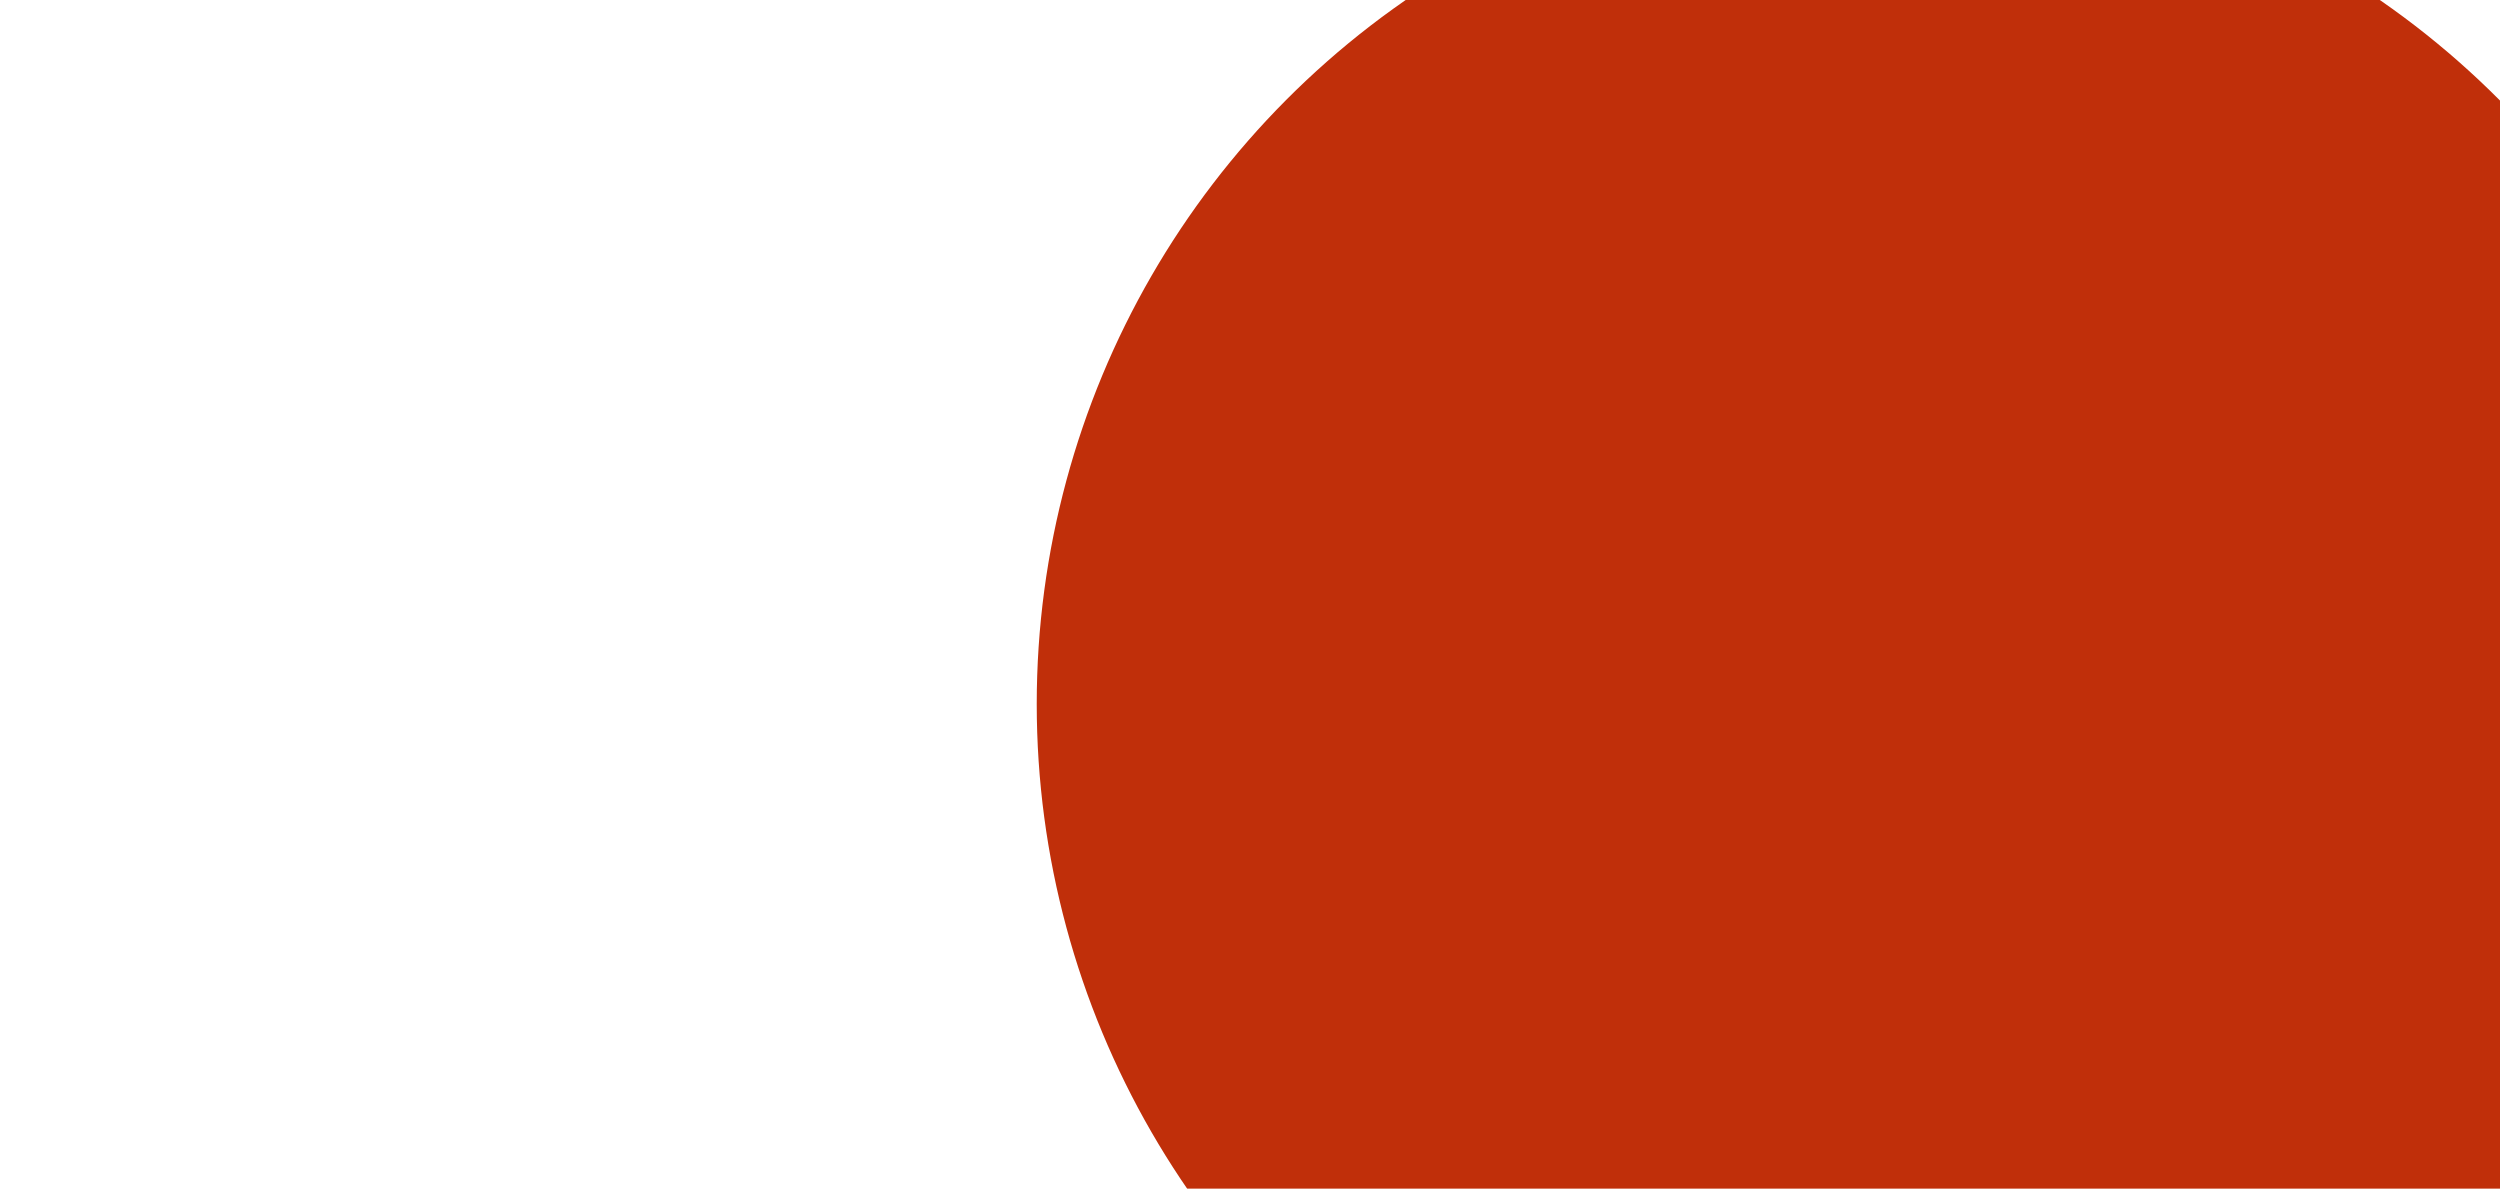 <svg width="1266" height="602" viewBox="0 0 1266 602" fill="none" xmlns="http://www.w3.org/2000/svg">
<g clip-path="url(#clip0_2011_3390)">
<g filter="url(#filter0_fn_2011_3390)">
<circle cx="958.5" cy="356.5" r="433.5" fill="#C02F0A"/>
</g>
</g>
<defs>
<filter id="filter0_fn_2011_3390" x="225" y="-377" width="1467" height="1467" filterUnits="userSpaceOnUse" color-interpolation-filters="sRGB">
<feFlood flood-opacity="0" result="BackgroundImageFix"/>
<feBlend mode="normal" in="SourceGraphic" in2="BackgroundImageFix" result="shape"/>
<feGaussianBlur stdDeviation="150" result="effect1_foregroundBlur_2011_3390"/>
<feTurbulence type="fractalNoise" baseFrequency="1 1" stitchTiles="stitch" numOctaves="3" result="noise" seed="7400" />
<feColorMatrix in="noise" type="luminanceToAlpha" result="alphaNoise" />
<feComponentTransfer in="alphaNoise" result="coloredNoise1">
<feFuncA type="discrete" tableValues="1 1 1 1 1 1 1 1 1 1 1 1 1 1 1 1 1 1 1 1 1 1 1 1 1 1 1 1 1 1 1 1 1 1 1 1 1 1 1 1 1 1 1 1 1 1 1 1 1 1 1 0 0 0 0 0 0 0 0 0 0 0 0 0 0 0 0 0 0 0 0 0 0 0 0 0 0 0 0 0 0 0 0 0 0 0 0 0 0 0 0 0 0 0 0 0 0 0 0 0 "/>
</feComponentTransfer>
<feComposite operator="in" in2="effect1_foregroundBlur_2011_3390" in="coloredNoise1" result="noise1Clipped" />
<feFlood flood-color="rgba(0, 0, 0, 0.25)" result="color1Flood" />
<feComposite operator="in" in2="noise1Clipped" in="color1Flood" result="color1" />
<feMerge result="effect2_noise_2011_3390">
<feMergeNode in="effect1_foregroundBlur_2011_3390" />
<feMergeNode in="color1" />
</feMerge>
</filter>
<clipPath id="clip0_2011_3390">
<rect width="1266" height="602" fill="white"/>
</clipPath>
</defs>
</svg>
